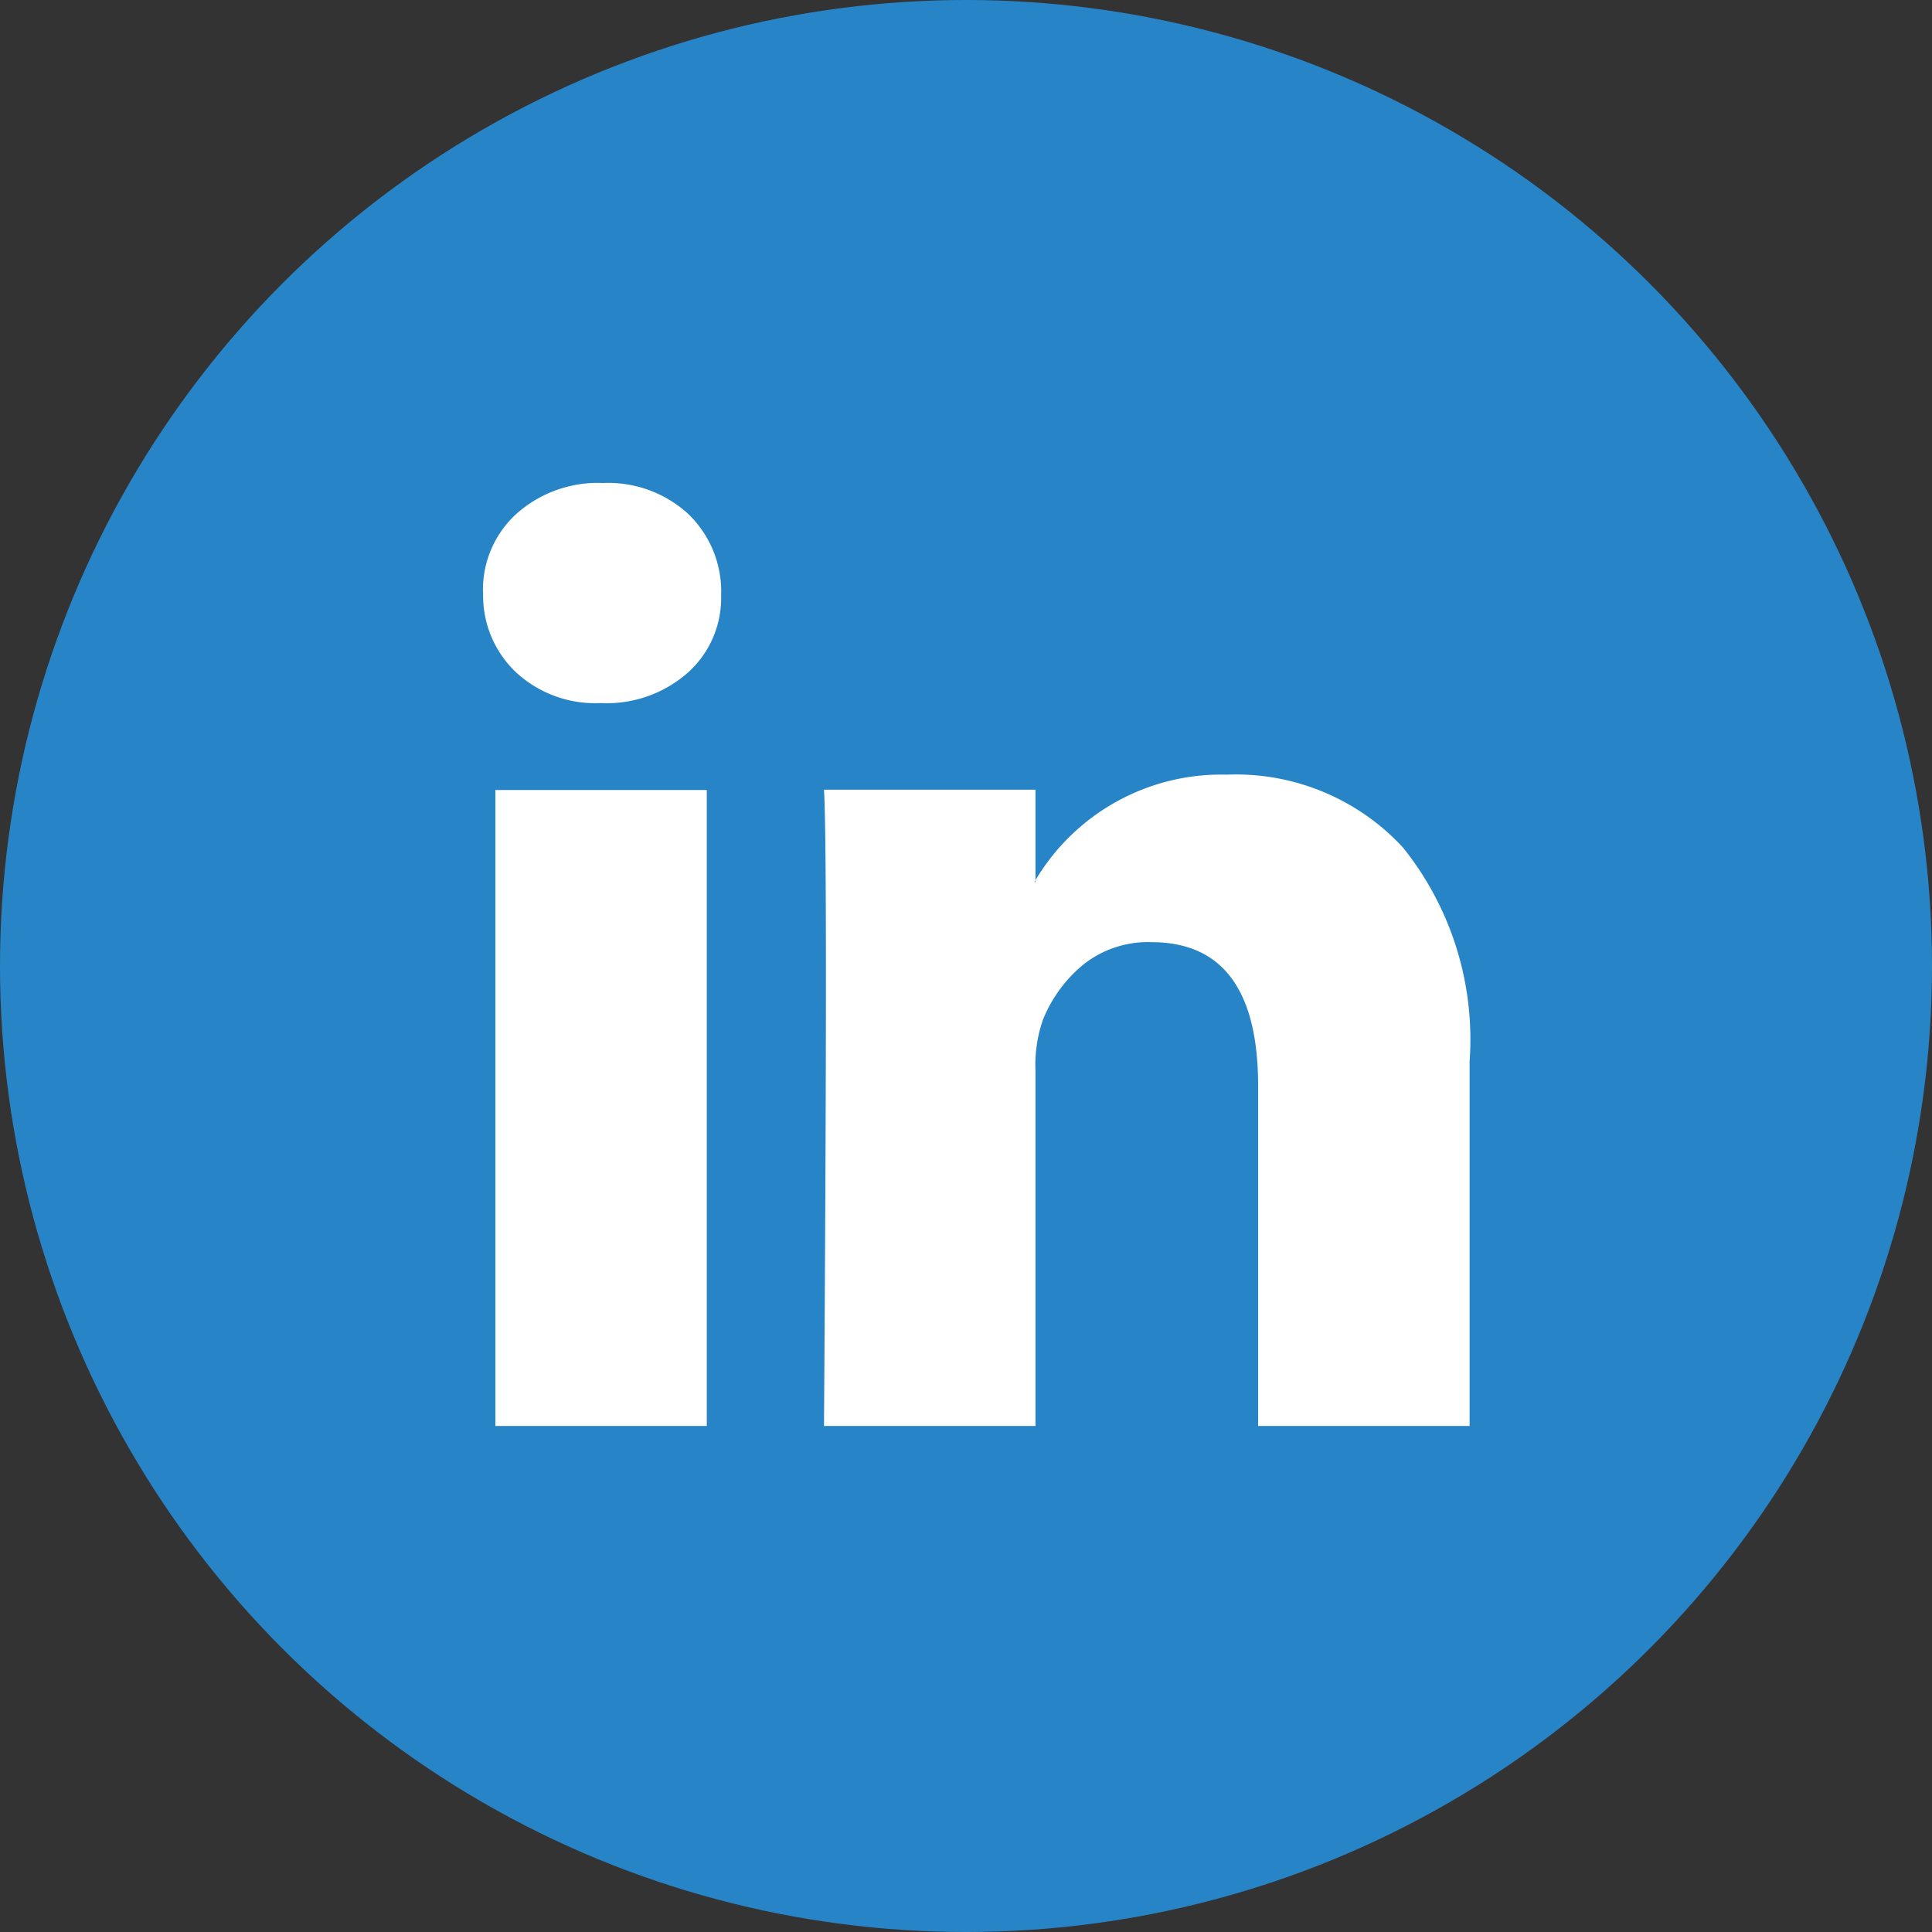<svg id="Main_icon_component" data-name="Main icon component" xmlns="http://www.w3.org/2000/svg" width="24" height="24" viewBox="0 0 24 24">
  <rect x="0" y="0" width="24" height="24" fill="#333333" stroke="none"/>
  <circle id="Ellipse_882" data-name="Ellipse 882" cx="12" cy="12" r="12" fill="#2785c7"/>
  <path id="Icon_zocial-linkedin" data-name="Icon zocial-linkedin" d="M-.18,1.577A1.274,1.274,0,0,1,.234.6,1.519,1.519,0,0,1,1.311.216,1.474,1.474,0,0,1,2.364.595a1.335,1.335,0,0,1,.414,1.018,1.246,1.246,0,0,1-.4.947,1.522,1.522,0,0,1-1.089.39H1.275a1.448,1.448,0,0,1-1.053-.39,1.311,1.311,0,0,1-.4-.982ZM-.026,11.93v-7.9H2.6v7.9H-.026Zm4.082,0H6.683V7.517a1.7,1.7,0,0,1,.095-.639,1.716,1.716,0,0,1,.5-.68,1.286,1.286,0,0,1,.846-.278q1.325,0,1.325,1.787V11.93h2.627V7.4a3.808,3.808,0,0,0-.828-2.656,2.825,2.825,0,0,0-2.189-.905A2.685,2.685,0,0,0,6.683,5.15v.024H6.671l.012-.024V4.026H4.056q.024.379.024,2.355t-.024,5.55Z" transform="translate(6.18 5.784)" fill="#fff"/>
</svg>
